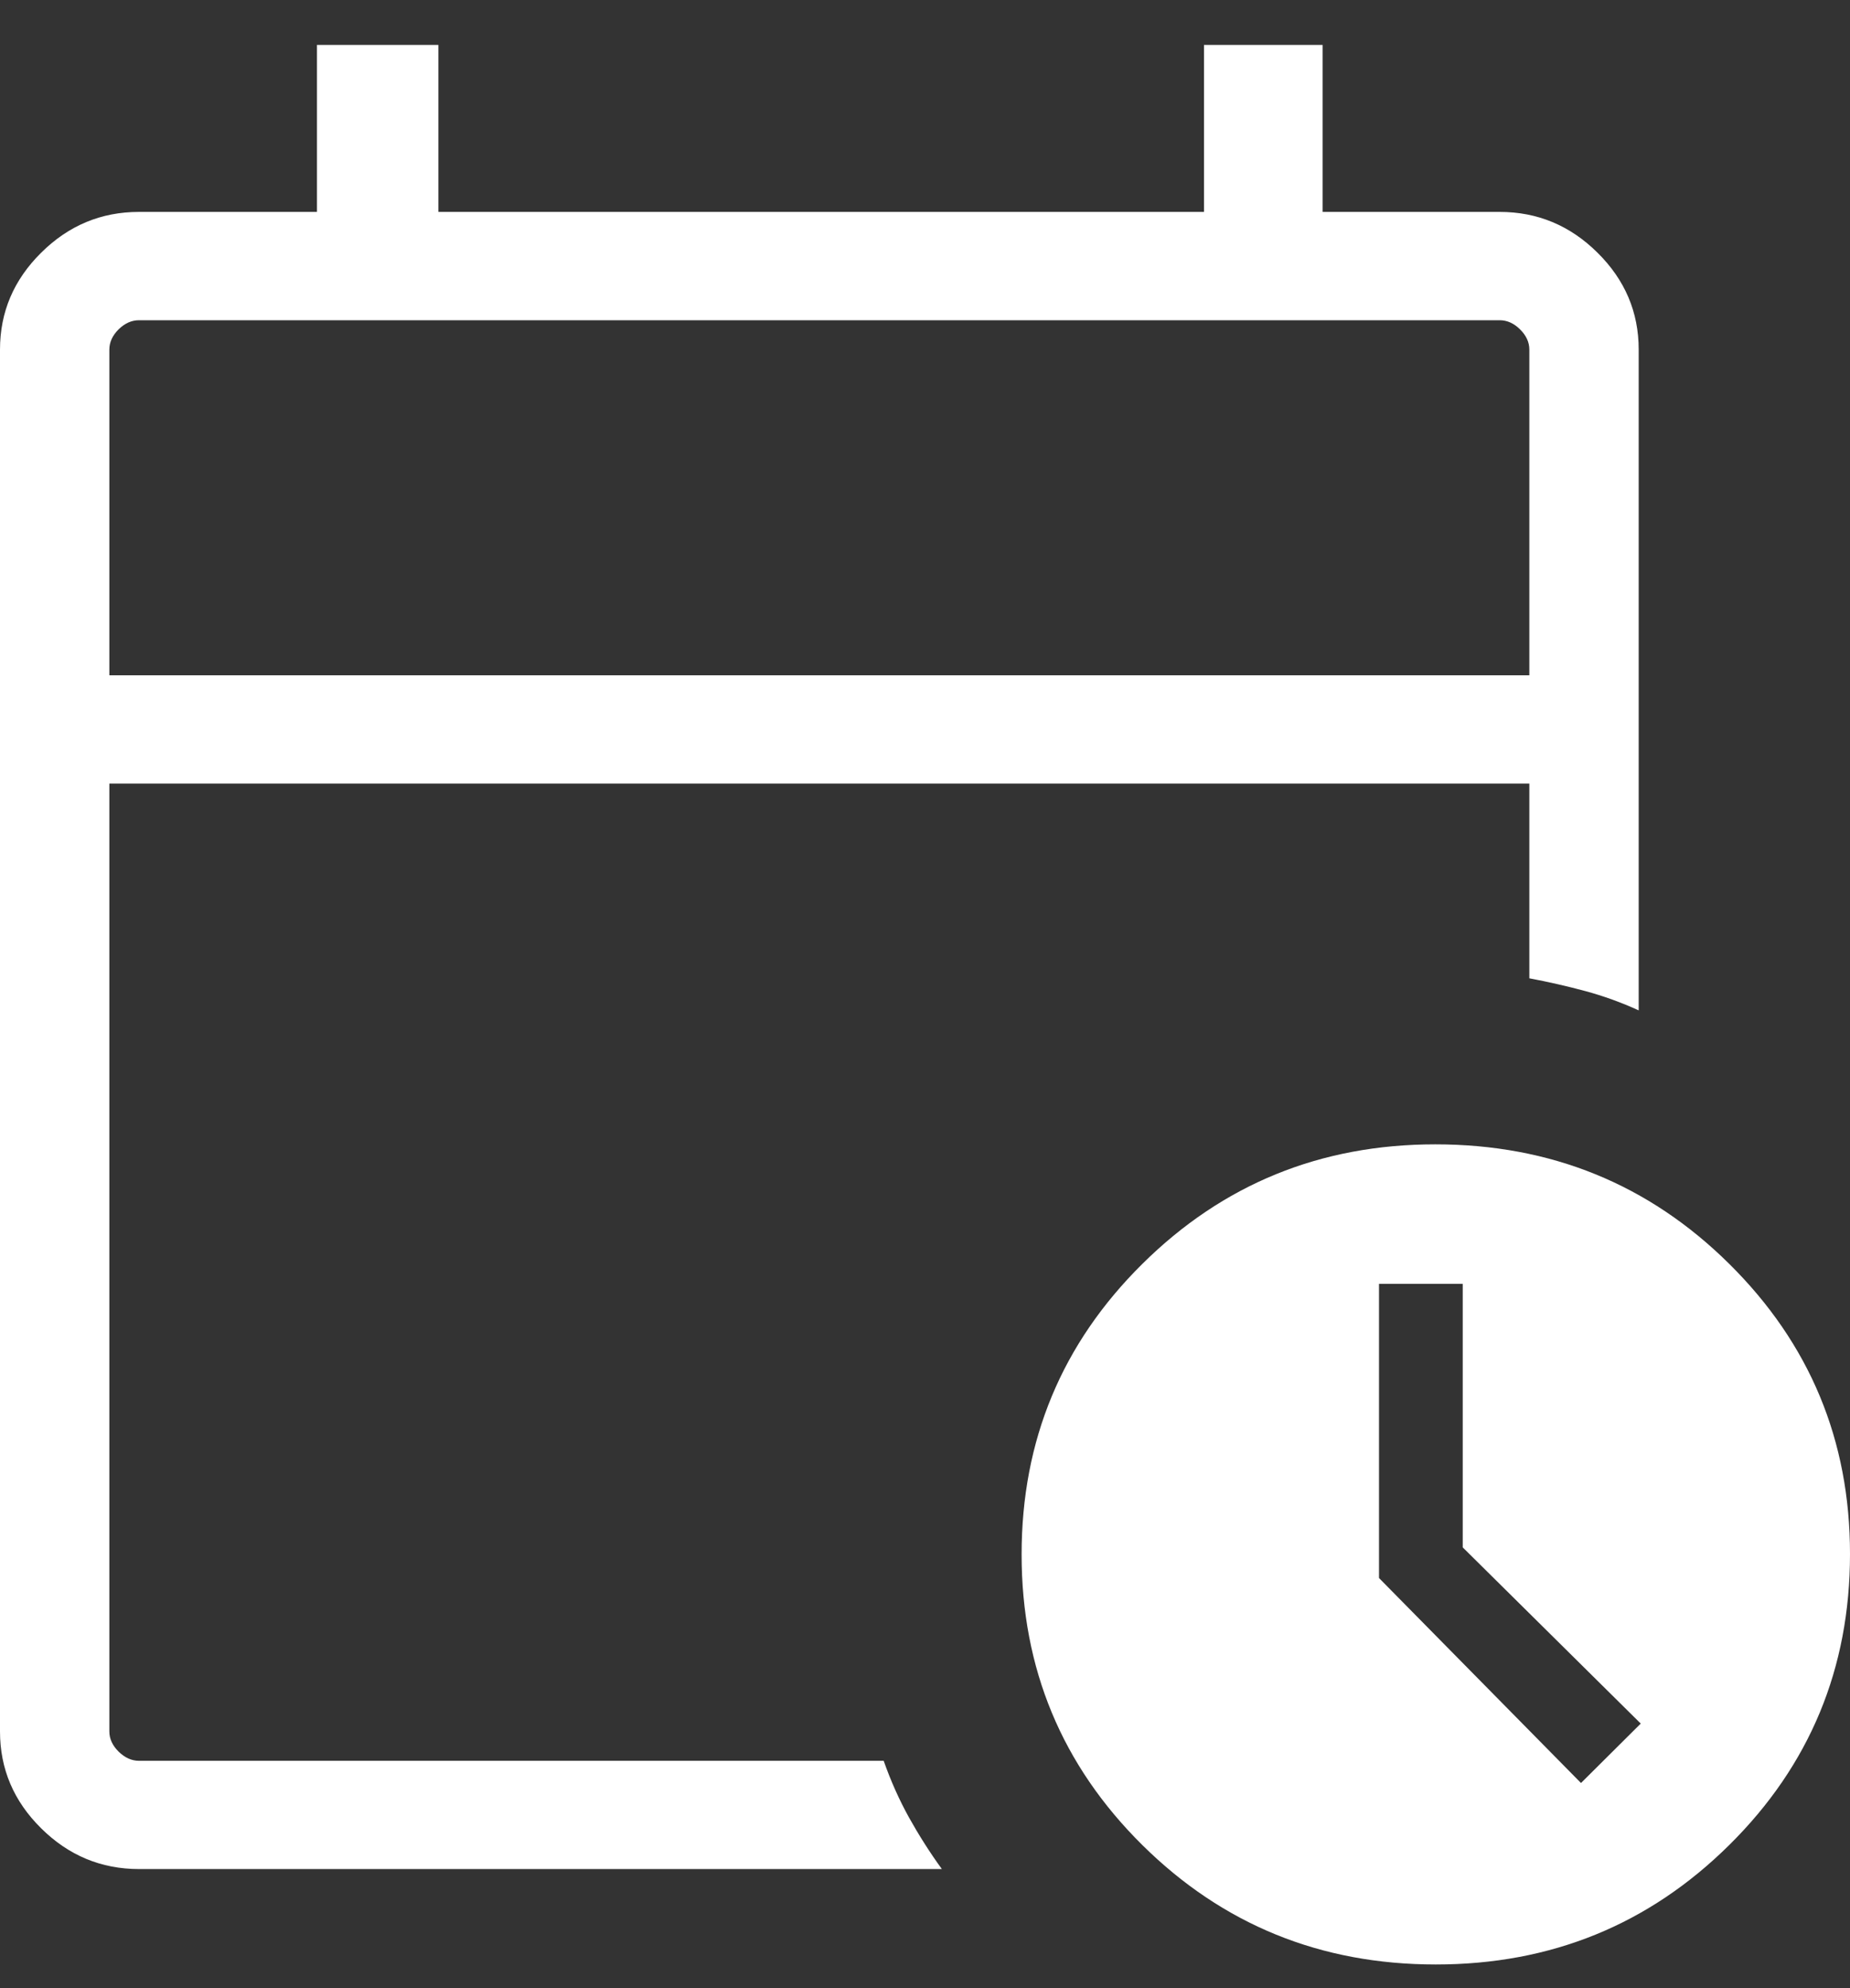 <?xml version="1.0" encoding="UTF-8"?><svg width="27" height="29" viewBox="0 0 27 29" fill="none" xmlns="http://www.w3.org/2000/svg">
<rect x="0" y="0" width="27" height="29" fill="#333333" stroke="none"/>
<path d="M1.596 9.85H22.32V5.099C22.32 4.992 22.275 4.894 22.184 4.804C22.094 4.715 21.995 4.671 21.887 4.671H2.029C1.921 4.671 1.822 4.715 1.731 4.804C1.641 4.894 1.596 4.992 1.596 5.099V9.85ZM2.029 27.263C1.477 27.263 1.001 27.065 0.601 26.669C0.2 26.273 0 25.802 0 25.256V5.099C0 4.553 0.2 4.082 0.601 3.686C1.001 3.289 1.477 3.091 2.029 3.091H4.626V0.655H6.398V3.091H17.572V0.655H19.303V3.091H21.887C22.438 3.091 22.915 3.289 23.315 3.686C23.716 4.082 23.916 4.553 23.916 5.099V14.738C23.665 14.623 23.405 14.529 23.136 14.456C22.868 14.384 22.596 14.322 22.32 14.27V11.43H1.596V25.256C1.596 25.363 1.641 25.461 1.731 25.55C1.822 25.639 1.921 25.684 2.029 25.684H12.897C13.001 25.98 13.125 26.256 13.267 26.512C13.41 26.768 13.569 27.019 13.746 27.263H2.029ZM20.955 28.655C19.274 28.655 17.846 28.074 16.671 26.912C15.497 25.75 14.91 24.337 14.91 22.674C14.91 21.01 15.497 19.598 16.672 18.436C17.847 17.273 19.272 16.692 20.948 16.692C22.634 16.692 24.064 17.274 25.238 18.436C26.413 19.599 27 21.009 27 22.667C27 24.335 26.413 25.75 25.238 26.912C24.064 28.074 22.636 28.655 20.955 28.655ZM23.074 26.008L23.946 25.141L21.348 22.571V18.727H20.126V23.018L23.074 26.008Z" fill="white"/>
</svg>
